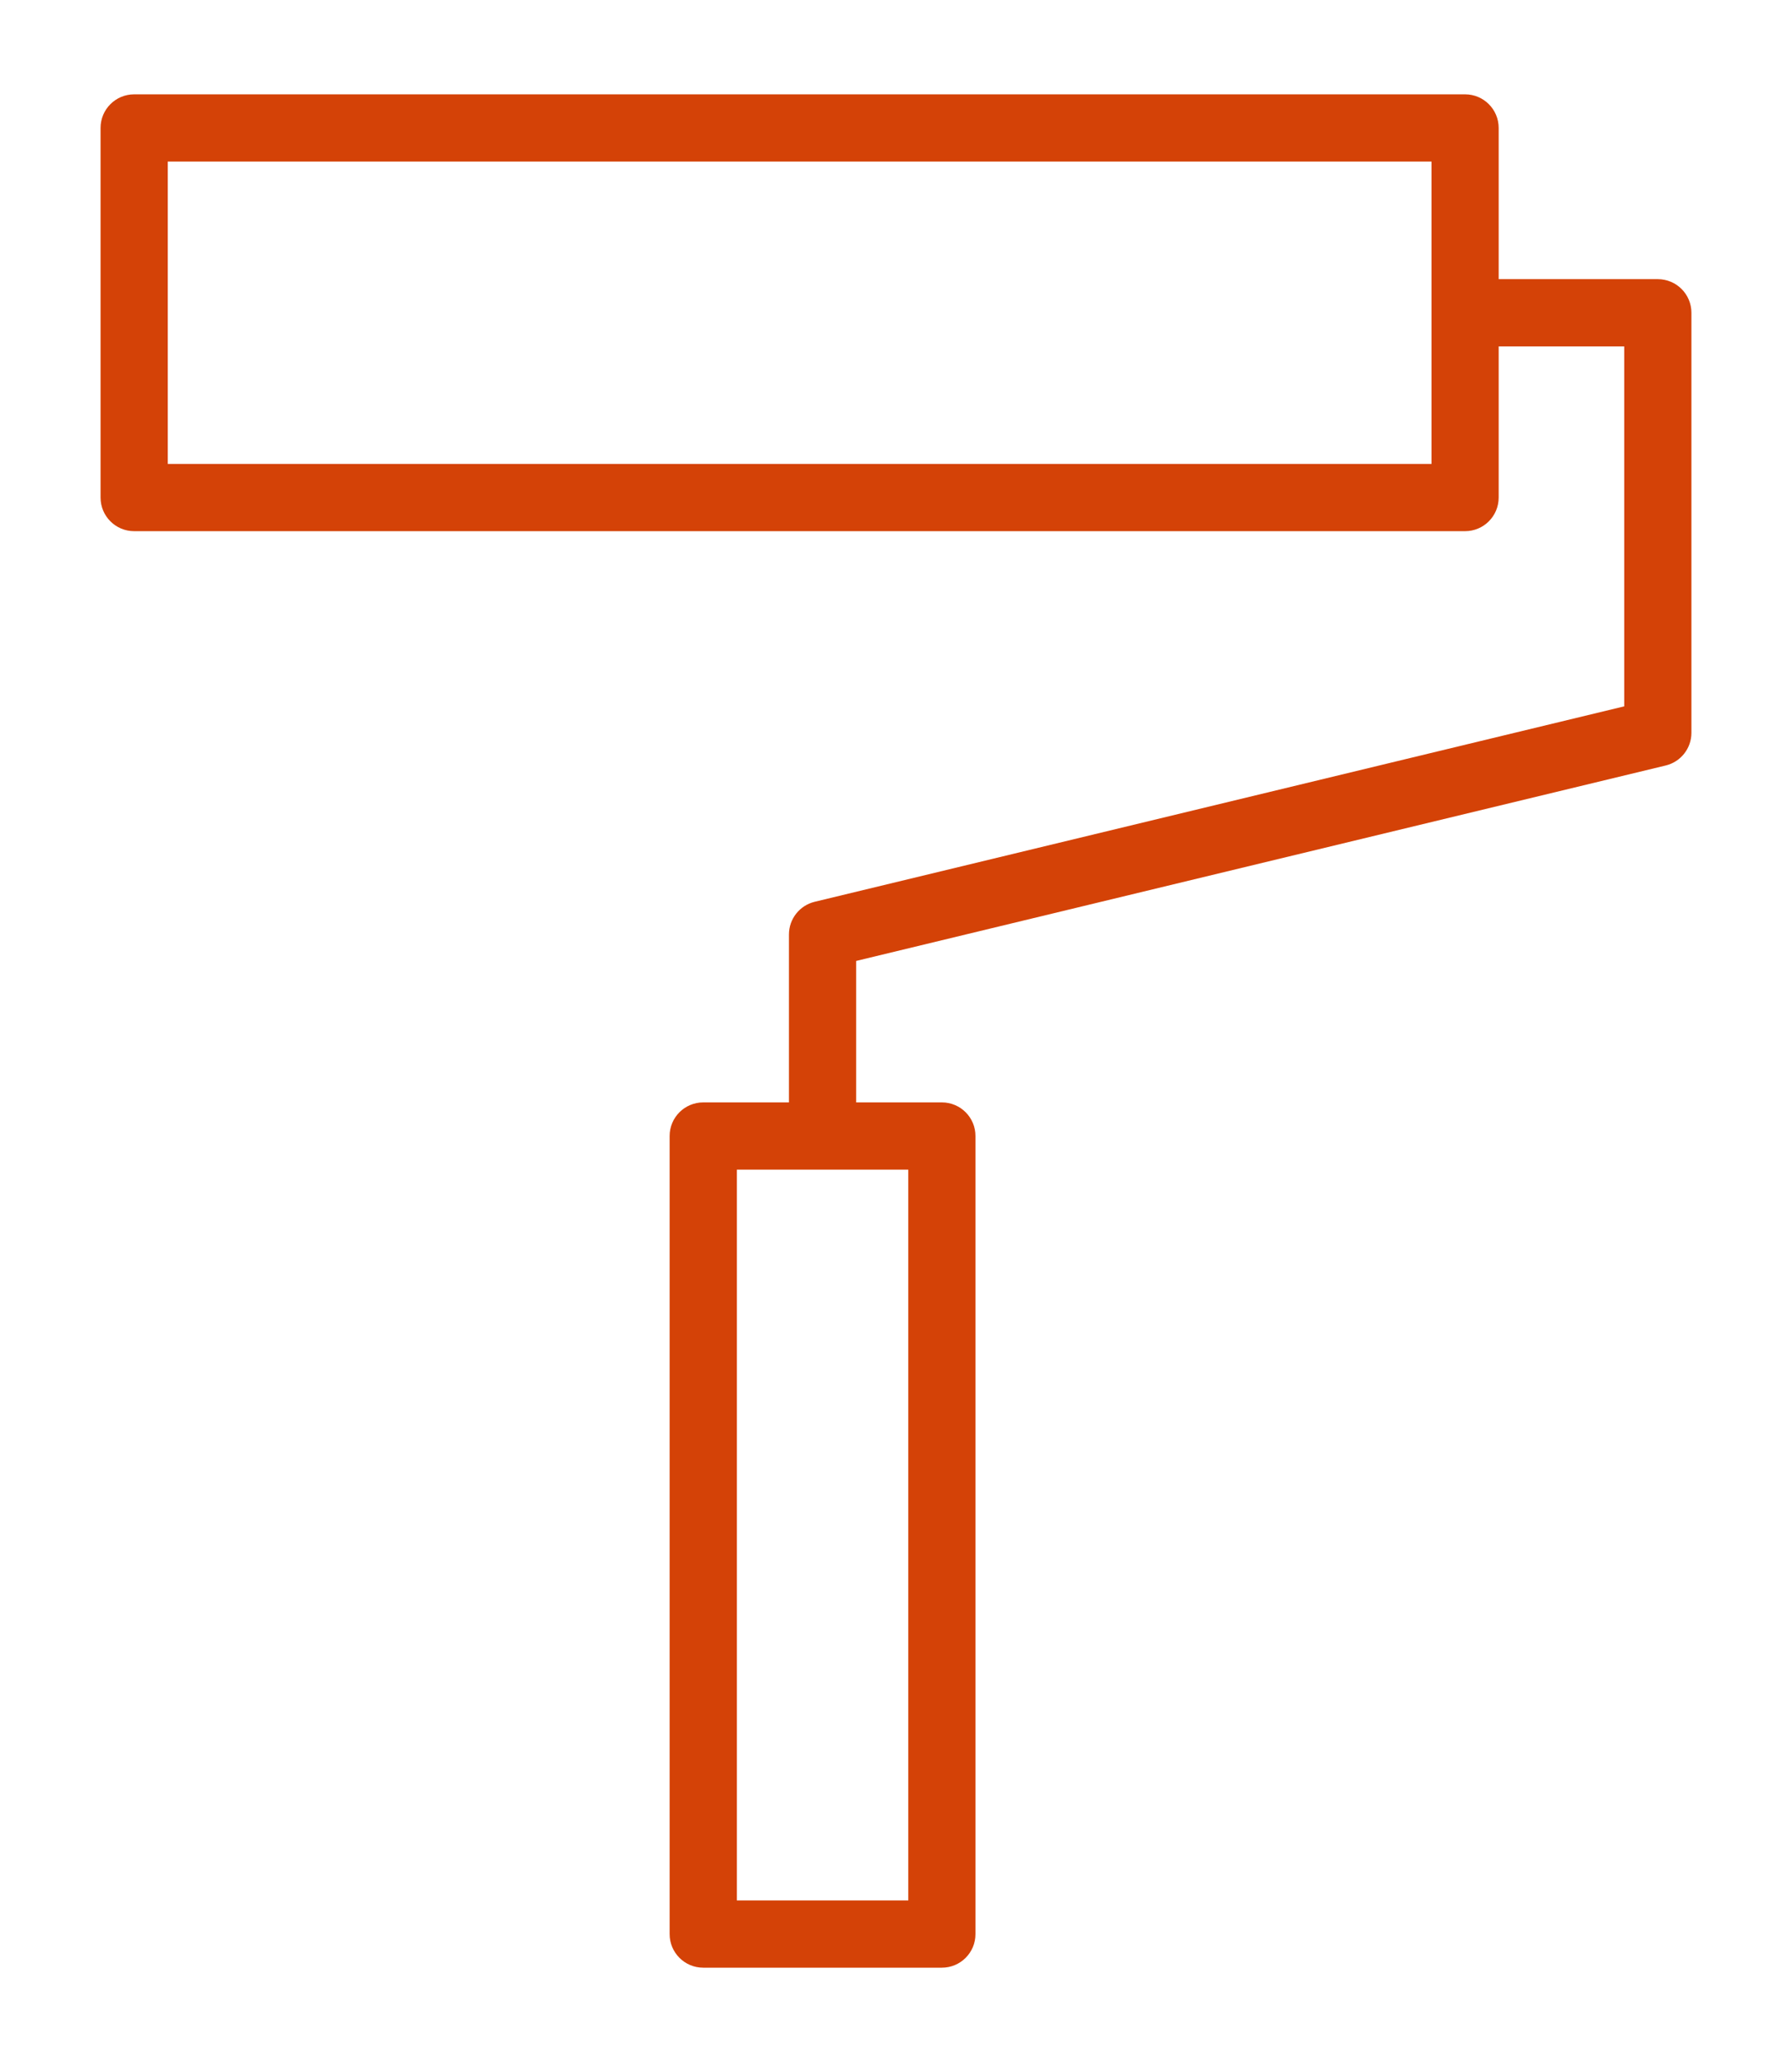 <?xml version="1.0" encoding="UTF-8"?> <svg xmlns="http://www.w3.org/2000/svg" width="80" height="92" viewBox="0 0 80 92" fill="none"> <g filter="url(#filter0_d)"> <path d="M74.01 8.455H66.905V1.709C66.905 0.88 66.234 0.209 65.405 0.209H5.989C5.16 0.209 4.489 0.88 4.489 1.709V18.199C4.489 19.028 5.16 19.699 5.989 19.699H65.405C66.234 19.699 66.905 19.028 66.905 18.199V11.455H72.51V27.515L36.369 36.235C35.696 36.398 35.221 37 35.221 37.693V45.186H31.394C30.565 45.186 29.894 45.857 29.894 46.686V82.292C29.894 83.121 30.565 83.792 31.394 83.792H42.048C42.877 83.792 43.548 83.121 43.548 82.292V46.686C43.548 45.857 42.877 45.186 42.048 45.186H38.221V38.874L74.362 30.154C75.035 29.991 75.51 29.389 75.51 28.696V9.955C75.51 9.127 74.839 8.455 74.01 8.455ZM63.906 16.699H7.49V3.209H63.906V16.699V16.699ZM40.549 80.792H32.895V48.186H40.549V80.792V80.792Z" fill="#D44207"></path> </g> <defs> <filter id="filter0_d" x="0.489" y="0.209" width="79.021" height="91.583" filterUnits="userSpaceOnUse" color-interpolation-filters="sRGB"> <feFlood flood-opacity="0" result="BackgroundImageFix"></feFlood> <feColorMatrix in="SourceAlpha" type="matrix" values="0 0 0 0 0 0 0 0 0 0 0 0 0 0 0 0 0 0 127 0"></feColorMatrix> <feOffset dy="4"></feOffset> <feGaussianBlur stdDeviation="2"></feGaussianBlur> <feColorMatrix type="matrix" values="0 0 0 0 0 0 0 0 0 0 0 0 0 0 0 0 0 0 0.25 0"></feColorMatrix> <feBlend mode="normal" in2="BackgroundImageFix" result="effect1_dropShadow"></feBlend> <feBlend mode="normal" in="SourceGraphic" in2="effect1_dropShadow" result="shape"></feBlend> </filter> </defs> </svg> 